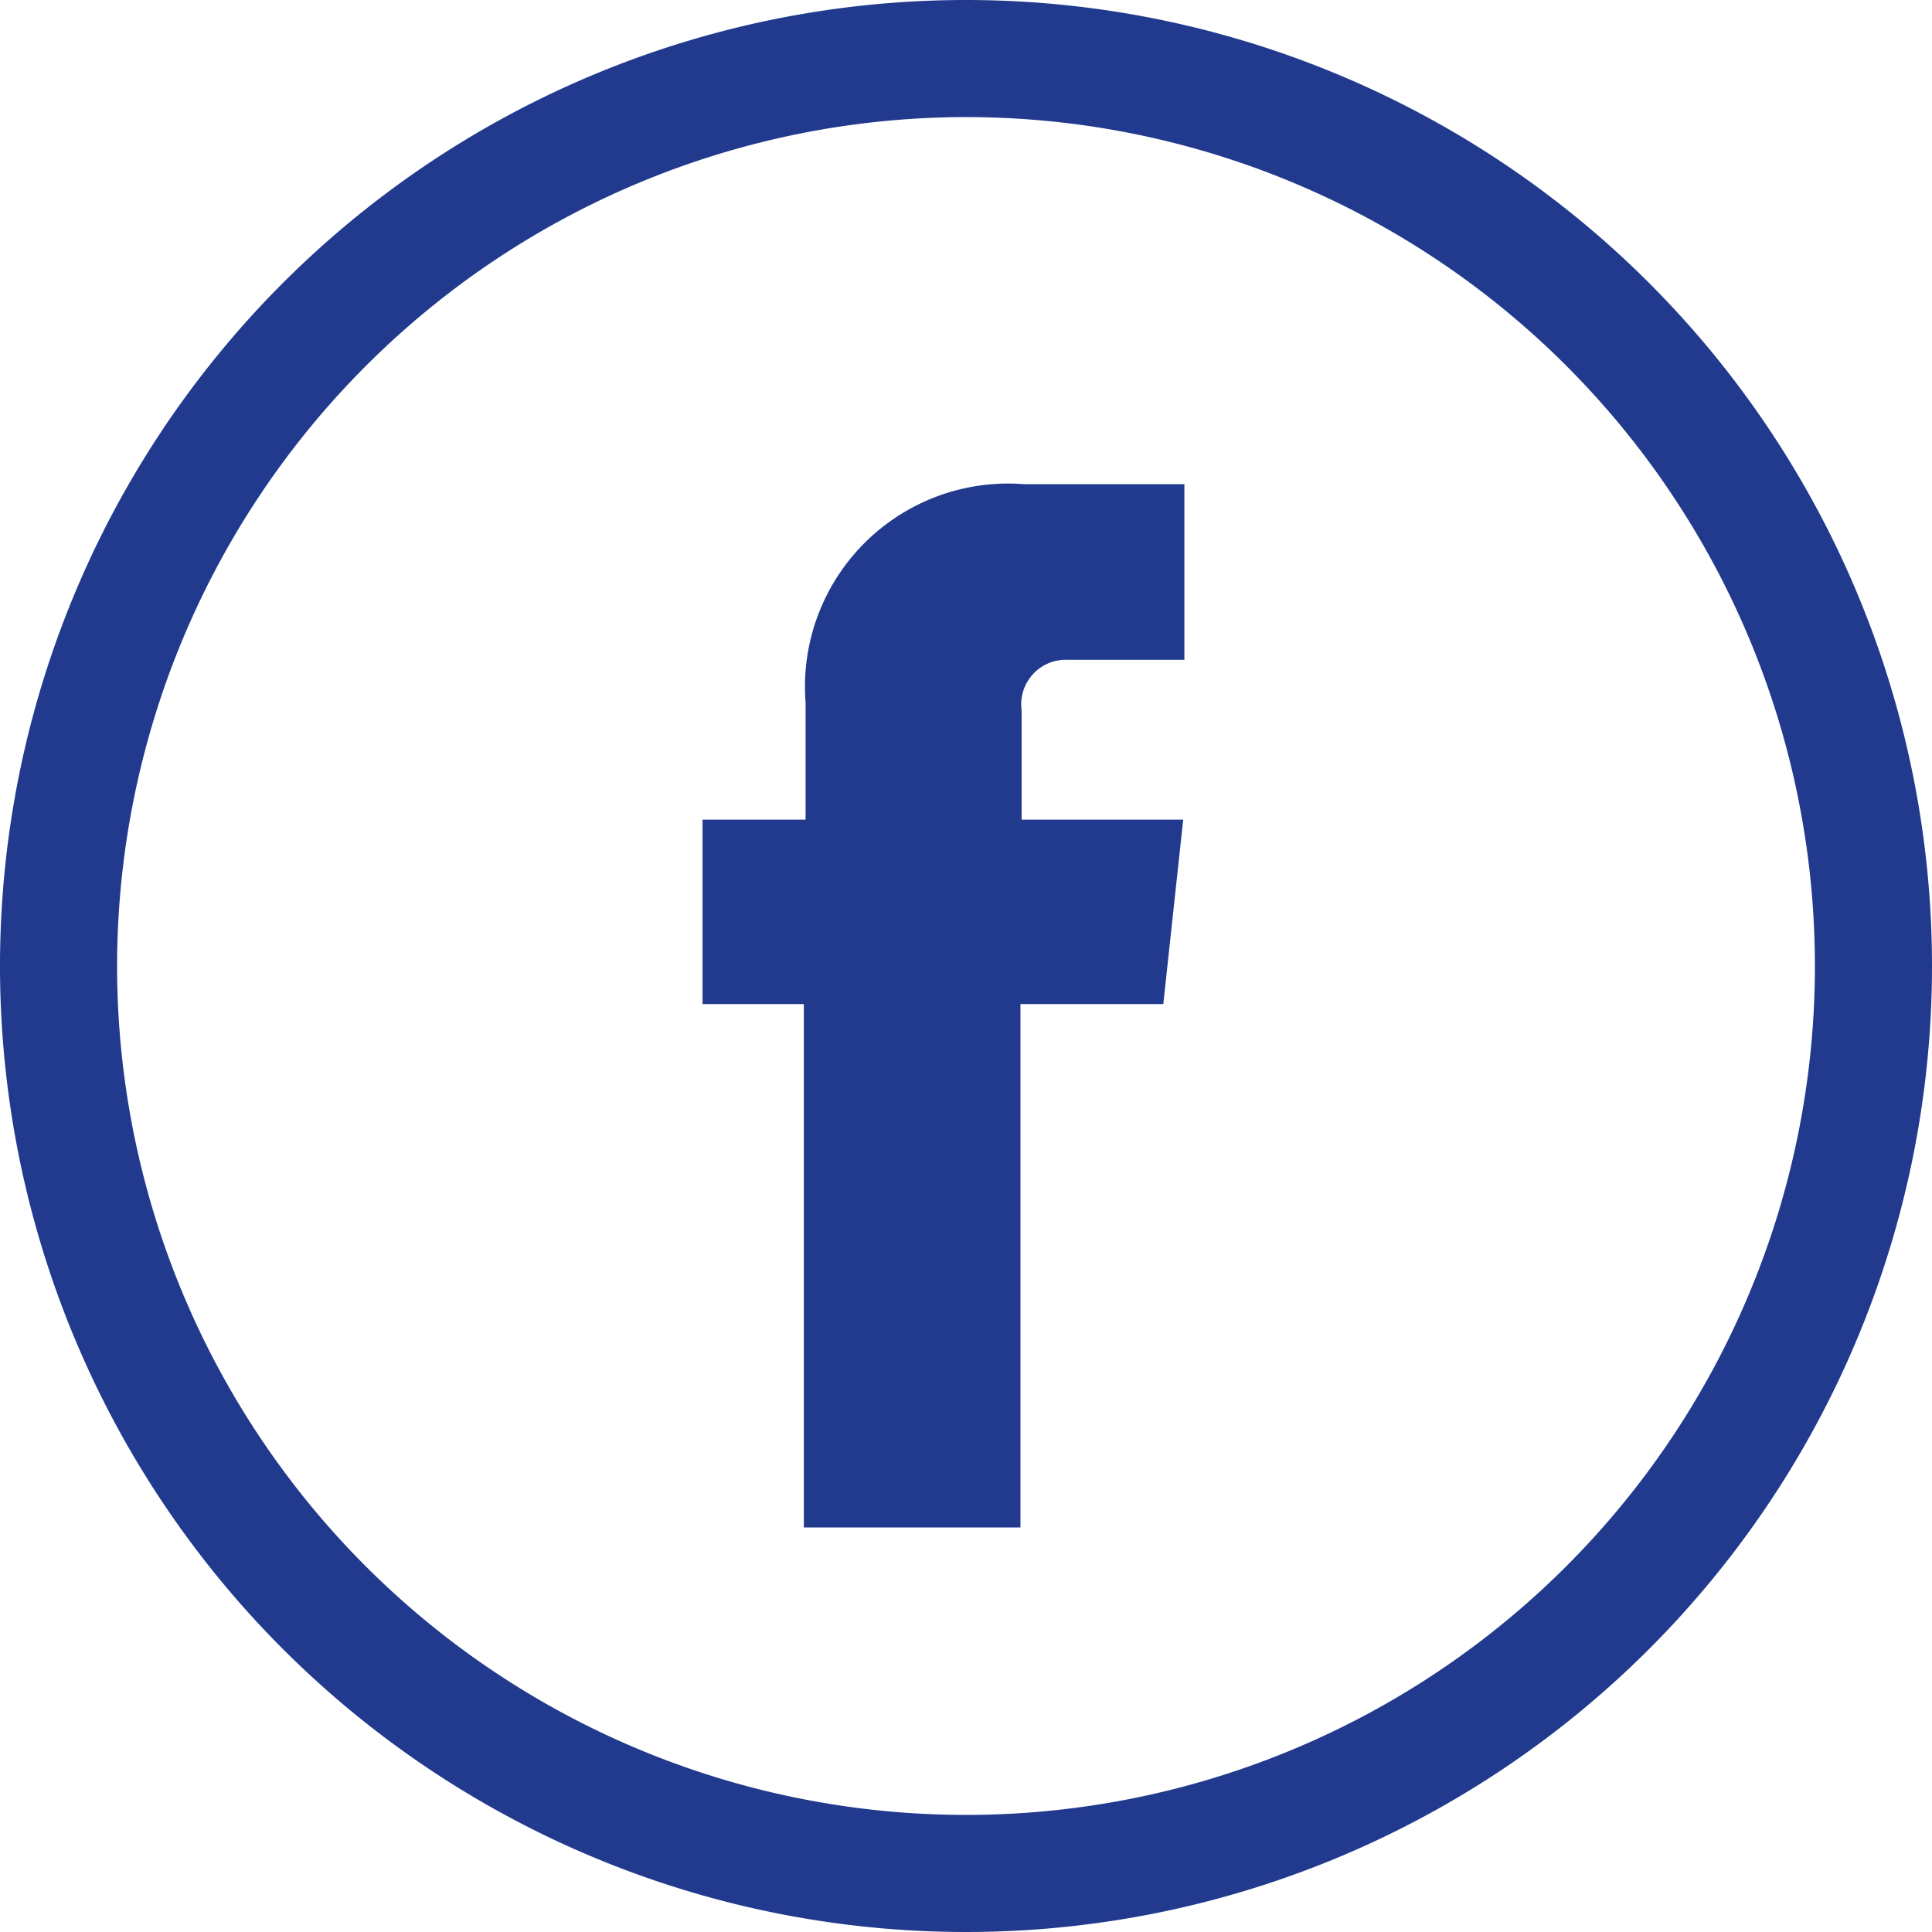 <svg id="Ebene_1" data-name="Ebene 1" xmlns="http://www.w3.org/2000/svg" width="33" height="33" viewBox="0 0 33 33"><defs><style>.cls-1{fill:#213a8e;}</style></defs><path class="cls-1" d="M16.5,2A14.5,14.5,0,1,1,2,16.5,14.51,14.51,0,0,1,16.5,2m0-2A16.5,16.5,0,1,0,33,16.5,16.5,16.5,0,0,0,16.5,0Z"/><path class="cls-1" d="M19.87,17.15H17.43v8.94h-3.7V17.15H12V14h1.76V12a3.47,3.47,0,0,1,3.73-3.73l2.74,0v3h-2a.76.76,0,0,0-.78.86V14h2.76Z"/></svg>